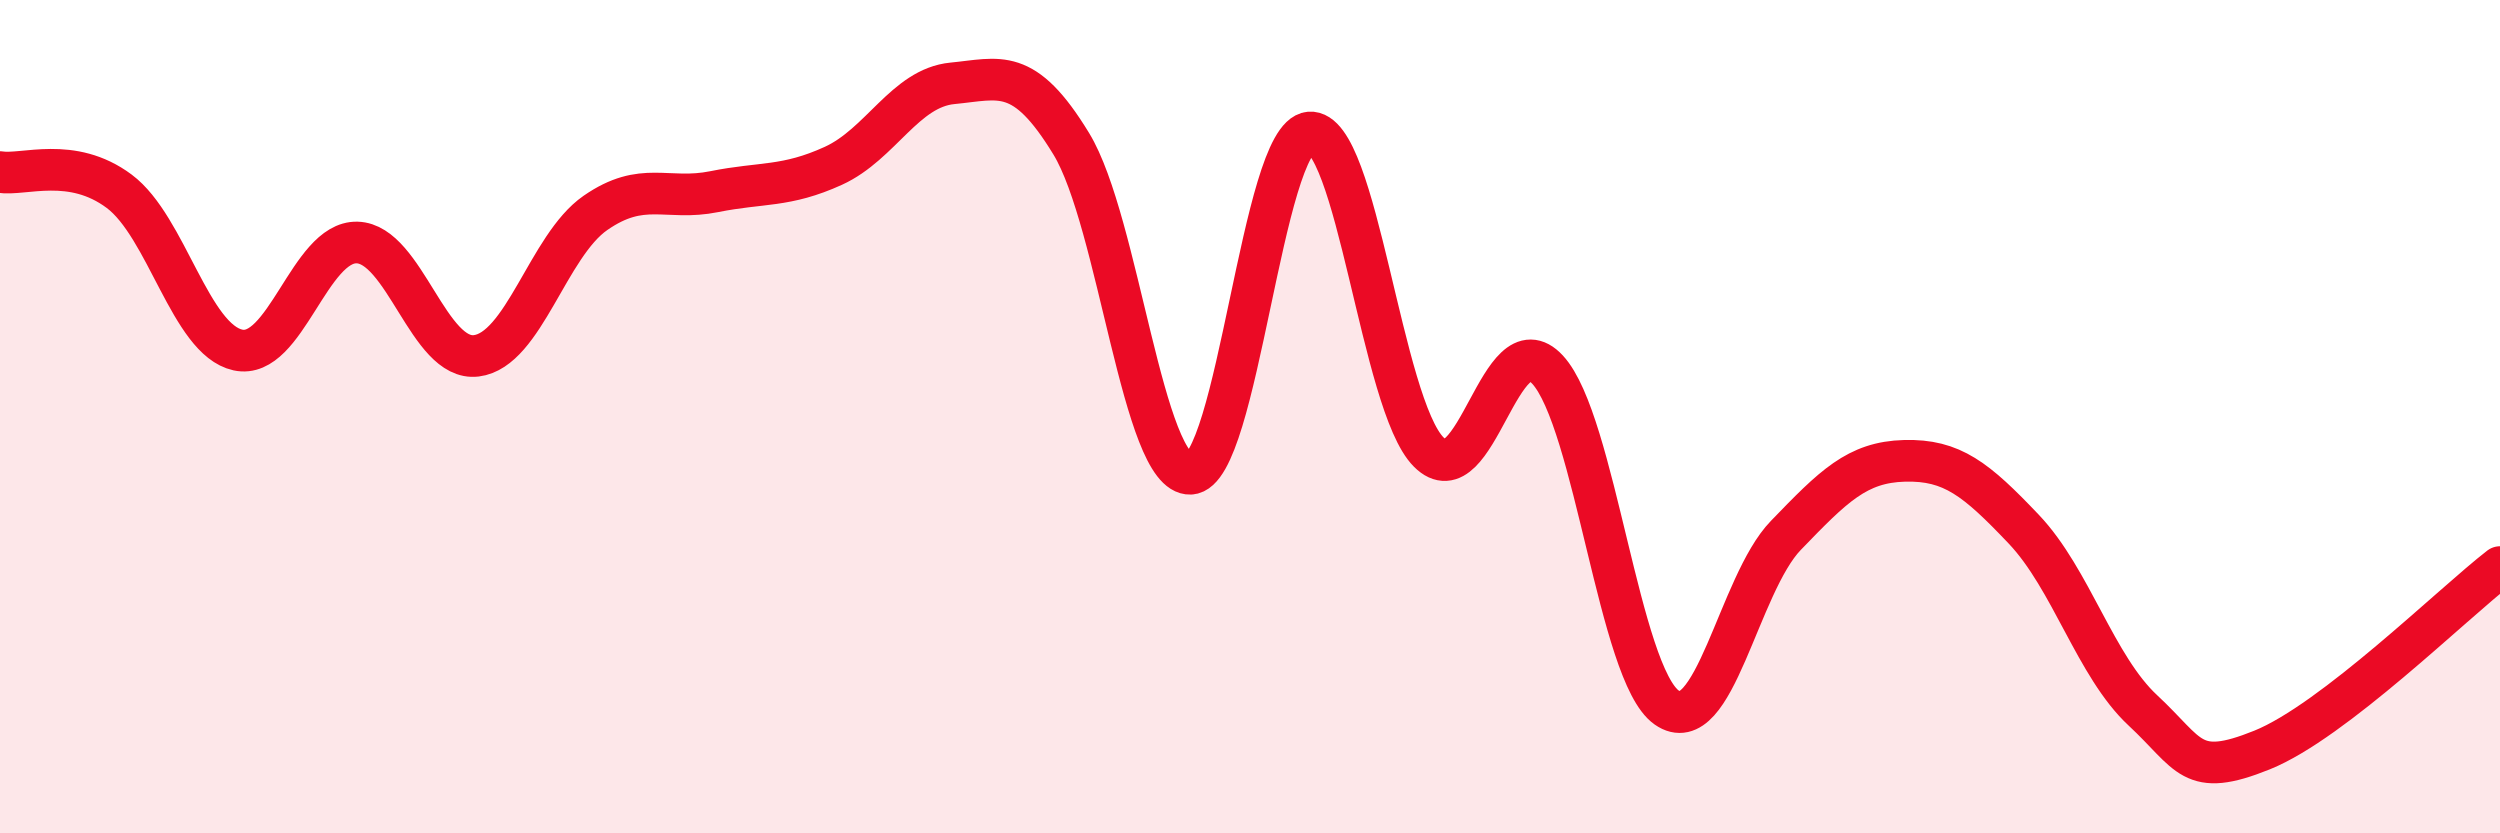 
    <svg width="60" height="20" viewBox="0 0 60 20" xmlns="http://www.w3.org/2000/svg">
      <path
        d="M 0,4.13 C 0.57,4.22 1.72,3.74 2.86,4.59 C 4,5.44 4.57,8.15 5.71,8.4 C 6.85,8.65 7.43,5.79 8.57,5.82 C 9.71,5.85 10.29,8.68 11.43,8.54 C 12.57,8.4 13.15,5.9 14.29,5.11 C 15.43,4.32 16,4.83 17.14,4.6 C 18.28,4.37 18.86,4.5 20,3.98 C 21.14,3.46 21.72,2.11 22.86,2 C 24,1.89 24.57,1.58 25.71,3.45 C 26.85,5.32 27.43,11.42 28.57,11.37 C 29.71,11.32 30.29,3.28 31.43,3.18 C 32.57,3.08 33.15,9.71 34.29,10.85 C 35.43,11.99 36,7.64 37.14,8.87 C 38.28,10.1 38.86,16.18 40,16.98 C 41.14,17.78 41.72,14.03 42.86,12.85 C 44,11.67 44.57,11.09 45.71,11.06 C 46.85,11.03 47.43,11.5 48.57,12.7 C 49.71,13.9 50.29,15.99 51.43,17.05 C 52.57,18.11 52.58,18.69 54.29,18 C 56,17.31 58.86,14.49 60,13.61L60 20L0 20Z"
        fill="#EB0A25"
        opacity="0.1"
        stroke-linecap="round"
        stroke-linejoin="round"
      />
      <path
        d="M 0,4.13 C 0.57,4.22 1.72,3.74 2.86,4.59 C 4,5.44 4.57,8.15 5.71,8.4 C 6.85,8.65 7.43,5.79 8.57,5.82 C 9.71,5.85 10.29,8.68 11.43,8.54 C 12.57,8.4 13.15,5.9 14.29,5.11 C 15.43,4.32 16,4.83 17.14,4.6 C 18.28,4.37 18.86,4.5 20,3.98 C 21.14,3.46 21.72,2.11 22.86,2 C 24,1.89 24.57,1.58 25.71,3.45 C 26.85,5.32 27.43,11.42 28.57,11.37 C 29.71,11.32 30.29,3.28 31.43,3.18 C 32.57,3.08 33.15,9.71 34.29,10.85 C 35.43,11.99 36,7.64 37.14,8.87 C 38.28,10.1 38.86,16.18 40,16.98 C 41.14,17.78 41.72,14.03 42.86,12.85 C 44,11.67 44.57,11.09 45.71,11.06 C 46.85,11.03 47.43,11.5 48.57,12.7 C 49.71,13.9 50.29,15.99 51.43,17.05 C 52.57,18.11 52.58,18.69 54.29,18 C 56,17.31 58.86,14.49 60,13.61"
        stroke="#EB0A25"
        stroke-width="1"
        fill="none"
        stroke-linecap="round"
        stroke-linejoin="round"
      />
    </svg>
  